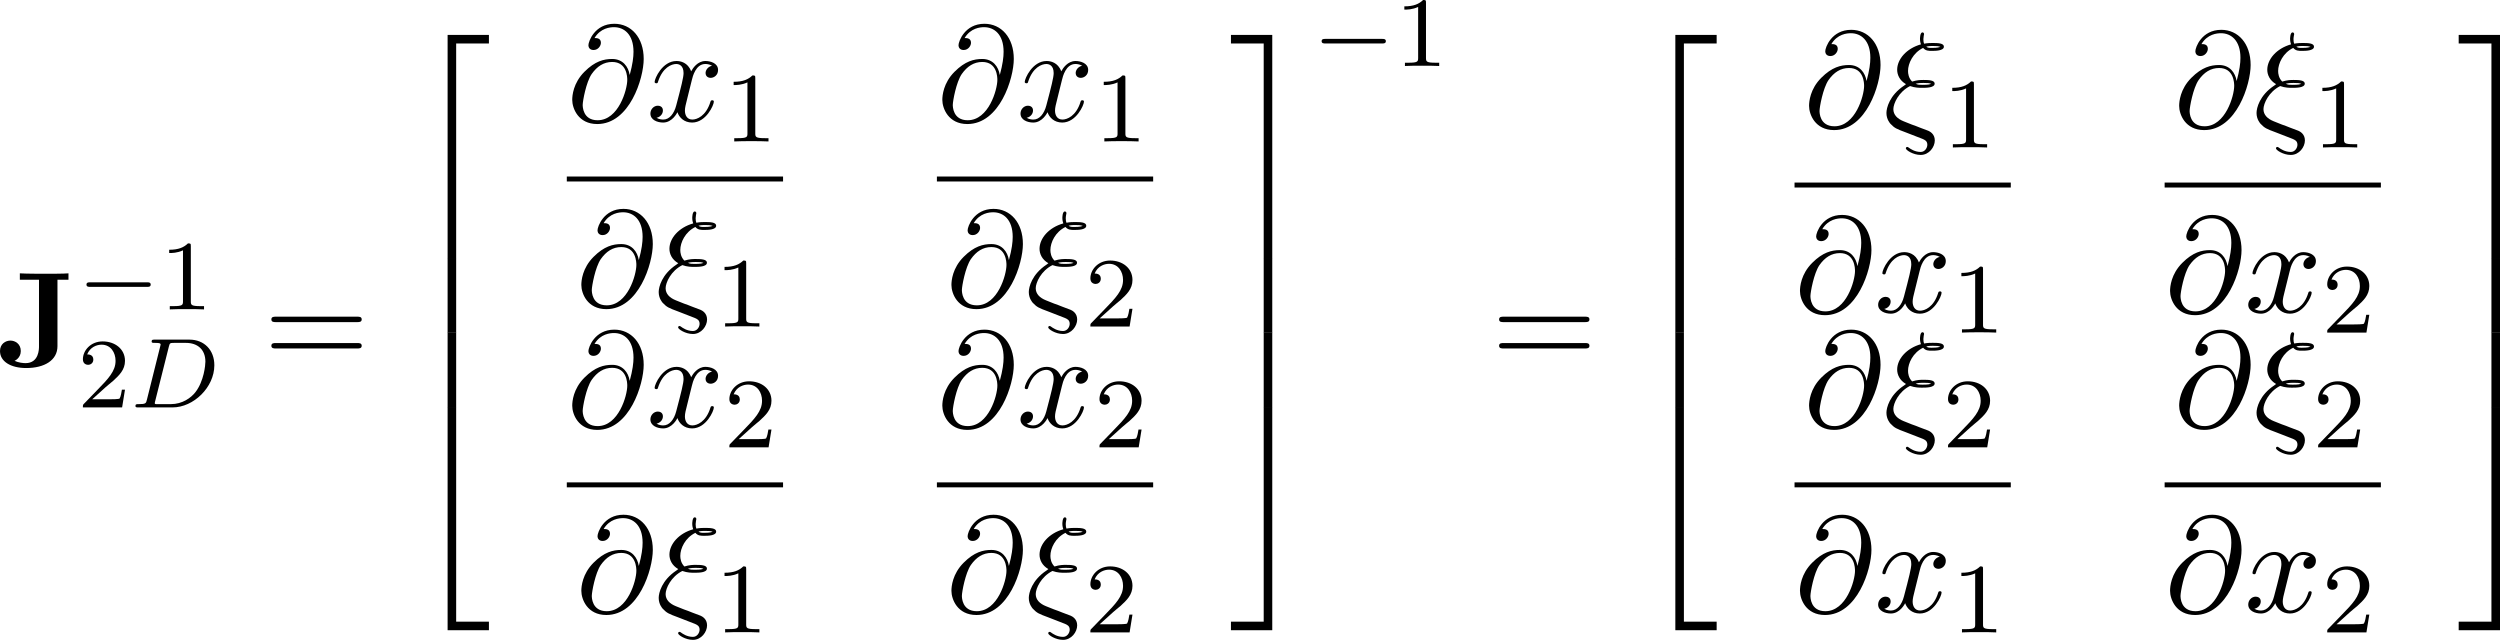 <?xml version='1.0' encoding='UTF-8'?>
<!-- This file was generated by dvisvgm 3.4.4 -->
<svg version='1.1' xmlns='http://www.w3.org/2000/svg' xmlns:xlink='http://www.w3.org/1999/xlink' width='281.044pt' height='71.933pt' viewBox='147.61 788.006 281.044 71.933'>
<defs>
<path id='g8-24' d='M4.135 1.069C4.135 .545 3.731 .349 3.611 .295L2.945 .044C2.727-.044 2.509-.131 2.28-.207L1.625-.469C1.135-.665 .807-.982 .807-1.44C.807-1.887 1.233-2.836 2.149-3.295C2.553-3.153 2.88-3.153 3.109-3.153C3.436-3.153 4.124-3.153 4.124-3.491C4.124-3.764 3.655-3.785 3.229-3.785C3.033-3.785 2.716-3.785 2.313-3.655C2.029-3.938 1.985-4.298 1.985-4.505C1.985-5.116 2.378-5.956 3.196-6.36C3.393-6.12 3.644-6.12 3.895-6.12C4.167-6.12 4.865-6.12 4.865-6.458C4.865-6.742 4.385-6.753 3.96-6.753C3.818-6.753 3.556-6.753 3.273-6.698C3.24-6.796 3.218-6.873 3.218-7.058C3.218-7.211 3.273-7.462 3.273-7.462C3.273-7.549 3.218-7.604 3.142-7.604C2.945-7.604 2.945-7.102 2.945-7.069C2.945-6.851 3.011-6.687 3.022-6.644C1.855-6.316 1.113-5.444 1.113-4.604C1.113-4.2 1.309-3.742 1.822-3.447L1.68-3.338C.491-2.553 .251-1.527 .251-1.135C.251-.611 .545-.305 .567-.273C.916 .087 1.015 .131 1.833 .436C2.487 .698 2.509 .698 3.153 .949C3.316 1.025 3.535 1.102 3.535 1.418C3.535 1.669 3.338 1.996 3 1.996C2.52 1.996 2.16 1.735 2.04 1.647C1.975 1.604 1.964 1.593 1.92 1.593C1.833 1.593 1.811 1.669 1.811 1.713C1.811 1.844 2.389 2.236 3 2.236C3.676 2.236 4.135 1.604 4.135 1.069ZM4.582-6.447C4.495-6.415 4.385-6.36 3.905-6.36C3.698-6.36 3.567-6.36 3.447-6.458C3.622-6.513 3.851-6.513 3.971-6.513C4.342-6.513 4.385-6.502 4.582-6.447ZM3.84-3.48C3.753-3.436 3.644-3.393 3.142-3.393C2.891-3.393 2.793-3.393 2.596-3.48C2.847-3.545 3.087-3.545 3.218-3.545C3.6-3.545 3.644-3.535 3.84-3.48Z'/>
<path id='g8-64' d='M6.175-4.985C6.175-6.72 5.16-7.811 3.818-7.811C2.236-7.811 1.735-6.393 1.735-6.087C1.735-5.935 1.822-5.705 2.149-5.705C2.509-5.705 2.738-6.033 2.738-6.284C2.738-6.665 2.4-6.665 2.225-6.665C2.705-7.473 3.48-7.538 3.796-7.538C4.593-7.538 5.356-6.971 5.356-5.564C5.356-5.138 5.291-4.582 5.051-3.698C4.942-4.375 4.495-4.985 3.644-4.985C2.978-4.985 2.269-4.811 1.418-3.96C.513-3.055 .436-2.04 .436-1.702C.436-1.025 .916 .24 2.444 .24C5.04 .24 6.175-3.425 6.175-4.985ZM4.855-3.305C4.855-2.52 4.156-.065 2.476-.065C1.276-.065 1.276-1.189 1.276-1.298C1.276-1.593 1.549-3.12 1.996-3.775C2.433-4.396 2.967-4.745 3.644-4.745C4.833-4.745 4.855-3.524 4.855-3.305Z'/>
<path id='g8-120' d='M5.411-1.56C5.411-1.669 5.313-1.669 5.28-1.669C5.182-1.669 5.16-1.625 5.138-1.549C4.778-.382 4.036-.12 3.687-.12C3.262-.12 3.087-.469 3.087-.84C3.087-1.08 3.153-1.32 3.273-1.8L3.644-3.295C3.709-3.578 3.96-4.582 4.724-4.582C4.778-4.582 5.04-4.582 5.269-4.44C4.964-4.385 4.745-4.113 4.745-3.851C4.745-3.676 4.865-3.469 5.16-3.469C5.4-3.469 5.749-3.665 5.749-4.102C5.749-4.669 5.105-4.822 4.735-4.822C4.102-4.822 3.72-4.244 3.589-3.993C3.316-4.713 2.727-4.822 2.411-4.822C1.276-4.822 .655-3.415 .655-3.142C.655-3.033 .785-3.033 .785-3.033C.873-3.033 .905-3.055 .927-3.153C1.298-4.309 2.018-4.582 2.389-4.582C2.596-4.582 2.978-4.484 2.978-3.851C2.978-3.513 2.793-2.782 2.389-1.255C2.215-.578 1.833-.12 1.353-.12C1.287-.12 1.036-.12 .807-.262C1.08-.316 1.32-.545 1.32-.851C1.32-1.145 1.08-1.233 .916-1.233C.589-1.233 .316-.949 .316-.6C.316-.098 .862 .12 1.342 .12C2.062 .12 2.455-.644 2.487-.709C2.618-.305 3.011 .12 3.665 .12C4.789 .12 5.411-1.287 5.411-1.56Z'/>
<path id='g13-50' d='M6.565 .299V-.389H3.248V17.534H3.935V.299H6.565Z'/>
<path id='g13-51' d='M3.387 17.534V-.389H.07V.299H2.7V17.534H3.387Z'/>
<path id='g13-52' d='M6.565 17.524V16.837H3.935V-.399H3.248V17.524H6.565Z'/>
<path id='g13-53' d='M3.387 17.524V-.399H2.7V16.837H.07V17.524H3.387Z'/>
<path id='g13-54' d='M3.935 5.988V-.01H3.248V5.988H3.935Z'/>
<path id='g13-55' d='M3.387 5.988V-.01H2.7V5.988H3.387Z'/>
<path id='g9-61' d='M7.865-3.785C7.865-4.004 7.658-4.004 7.505-4.004H.971C.818-4.004 .611-4.004 .611-3.785S.818-3.567 .982-3.567H7.495C7.658-3.567 7.865-3.567 7.865-3.785ZM7.865-1.669C7.865-1.887 7.658-1.887 7.495-1.887H.982C.818-1.887 .611-1.887 .611-1.669S.818-1.451 .971-1.451H7.505C7.658-1.451 7.865-1.451 7.865-1.669Z'/>
<path id='g16-68' d='M6.743-3.387C6.743-4.607 5.93-5.444 4.742-5.444H1.953C1.809-5.444 1.706-5.444 1.706-5.292C1.706-5.181 1.801-5.181 1.937-5.181C2.2-5.181 2.431-5.181 2.431-5.053C2.431-5.021 2.423-5.013 2.399-4.91L1.331-.63C1.259-.327 1.243-.263 .654-.263C.502-.263 .406-.263 .406-.112C.406 0 .51 0 .646 0H3.387C5.069 0 6.743-1.61 6.743-3.387ZM6.025-3.674C6.025-3.411 5.914-2.112 5.22-1.219C4.87-.773 4.184-.263 3.244-.263H2.056C1.985-.279 1.961-.279 1.961-.335C1.961-.399 1.977-.462 1.993-.51L3.092-4.886C3.164-5.157 3.172-5.181 3.499-5.181H4.463C5.396-5.181 6.025-4.647 6.025-3.674Z'/>
<path id='g18-49' d='M3.563 0V-.263H3.284C2.527-.263 2.503-.359 2.503-.654V-5.077C2.503-5.292 2.487-5.3 2.271-5.3C1.945-4.981 1.522-4.79 .765-4.79V-4.527C.98-4.527 1.411-4.527 1.873-4.742V-.654C1.873-.359 1.849-.263 1.092-.263H.813V0C1.14-.024 1.825-.024 2.184-.024S3.236-.024 3.563 0Z'/>
<path id='g18-50' d='M3.802-1.427H3.555C3.531-1.267 3.467-.869 3.371-.717C3.324-.654 2.718-.654 2.59-.654H1.172L2.248-1.626C2.375-1.745 2.71-2.008 2.837-2.12C3.332-2.574 3.802-3.013 3.802-3.738C3.802-4.686 3.005-5.3 2.008-5.3C1.052-5.3 .422-4.575 .422-3.866C.422-3.475 .733-3.419 .845-3.419C1.012-3.419 1.259-3.539 1.259-3.842C1.259-4.256 .861-4.256 .765-4.256C.996-4.838 1.53-5.037 1.921-5.037C2.662-5.037 3.045-4.407 3.045-3.738C3.045-2.909 2.463-2.303 1.522-1.339L.518-.303C.422-.215 .422-.199 .422 0H3.571L3.802-1.427Z'/>
<path id='g14-0' d='M5.866-1.993C5.866-2.176 5.691-2.176 5.579-2.176H.996C.885-2.176 .709-2.176 .709-1.993S.885-1.809 .996-1.809H5.579C5.691-1.809 5.866-1.809 5.866-1.993Z'/>
<path id='g0-74' d='M5.749-6.971V-7.484C5.367-7.451 4.44-7.451 4.015-7.451C3.436-7.451 2.367-7.451 1.844-7.484V-6.971H3.382V-1.625C3.382-1.418 3.382-.273 2.302-.273C2.116-.273 1.756-.305 1.418-.458C1.418-.458 1.92-.665 1.92-1.244C1.92-1.833 1.451-2.084 1.091-2.084C.687-2.084 .251-1.811 .251-1.244C.251-.404 1.113 .12 2.356 .12C3.818 .12 4.865-.502 4.865-1.636V-6.971H5.749Z'/>
</defs>
<g id='page1' transform='matrix(1.4 0 0 1.4 0 0)'>
<use x='105.185' y='592.294' xlink:href='#g0-74'/>
<use x='111.67' y='587.706' xlink:href='#g14-0'/>
<use x='118.256' y='587.706' xlink:href='#g18-49'/>
<use x='111.67' y='595.576' xlink:href='#g18-50'/>
<use x='115.904' y='595.576' xlink:href='#g16-68'/>
<use x='126.615' y='592.294' xlink:href='#g9-61'/>
<use x='138.13' y='566.054' xlink:href='#g13-50'/>
<use x='138.13' y='583.589' xlink:href='#g13-54'/>
<use x='138.13' y='589.567' xlink:href='#g13-54'/>
<use x='138.13' y='595.943' xlink:href='#g13-52'/>
<use x='150.949' y='572.582' xlink:href='#g8-64'/>
<use x='157.346' y='572.582' xlink:href='#g8-120'/>
<use x='163.581' y='574.219' xlink:href='#g18-49'/>
<rect x='150.949' y='577.036' height='.398' width='17.365'/>
<use x='151.68' y='587.445' xlink:href='#g8-64'/>
<use x='158.077' y='587.445' xlink:href='#g8-24'/>
<use x='162.85' y='589.082' xlink:href='#g18-49'/>
<use x='180.667' y='572.582' xlink:href='#g8-64'/>
<use x='187.065' y='572.582' xlink:href='#g8-120'/>
<use x='193.3' y='574.219' xlink:href='#g18-49'/>
<rect x='180.667' y='577.036' height='.398' width='17.365'/>
<use x='181.398' y='587.445' xlink:href='#g8-64'/>
<use x='187.796' y='587.445' xlink:href='#g8-24'/>
<use x='192.569' y='589.082' xlink:href='#g18-50'/>
<use x='150.949' y='597.142' xlink:href='#g8-64'/>
<use x='157.346' y='597.142' xlink:href='#g8-120'/>
<use x='163.581' y='598.779' xlink:href='#g18-50'/>
<rect x='150.949' y='601.596' height='.398' width='17.365'/>
<use x='151.68' y='612.005' xlink:href='#g8-64'/>
<use x='158.077' y='612.005' xlink:href='#g8-24'/>
<use x='162.85' y='613.642' xlink:href='#g18-49'/>
<use x='180.667' y='597.142' xlink:href='#g8-64'/>
<use x='187.065' y='597.142' xlink:href='#g8-120'/>
<use x='193.3' y='598.779' xlink:href='#g18-50'/>
<rect x='180.667' y='601.596' height='.398' width='17.365'/>
<use x='181.398' y='612.005' xlink:href='#g8-64'/>
<use x='187.796' y='612.005' xlink:href='#g8-24'/>
<use x='192.569' y='613.642' xlink:href='#g18-50'/>
<use x='204.209' y='566.054' xlink:href='#g13-51'/>
<use x='204.209' y='583.589' xlink:href='#g13-55'/>
<use x='204.209' y='589.567' xlink:href='#g13-55'/>
<use x='204.209' y='595.943' xlink:href='#g13-53'/>
<use x='210.851' y='568.161' xlink:href='#g14-0'/>
<use x='217.437' y='568.161' xlink:href='#g18-49'/>
<use x='225.2' y='592.294' xlink:href='#g9-61'/>
<use x='236.715' y='566.054' xlink:href='#g13-50'/>
<use x='236.715' y='583.589' xlink:href='#g13-54'/>
<use x='236.715' y='589.567' xlink:href='#g13-54'/>
<use x='236.715' y='595.943' xlink:href='#g13-52'/>
<use x='250.265' y='573.067' xlink:href='#g8-64'/>
<use x='256.662' y='573.067' xlink:href='#g8-24'/>
<use x='261.435' y='574.703' xlink:href='#g18-49'/>
<rect x='249.534' y='577.521' height='.398' width='17.365'/>
<use x='249.534' y='587.93' xlink:href='#g8-64'/>
<use x='255.931' y='587.93' xlink:href='#g8-120'/>
<use x='262.166' y='589.567' xlink:href='#g18-49'/>
<use x='279.983' y='573.067' xlink:href='#g8-64'/>
<use x='286.381' y='573.067' xlink:href='#g8-24'/>
<use x='291.154' y='574.703' xlink:href='#g18-49'/>
<rect x='279.252' y='577.521' height='.398' width='17.365'/>
<use x='279.252' y='587.93' xlink:href='#g8-64'/>
<use x='285.65' y='587.93' xlink:href='#g8-120'/>
<use x='291.885' y='589.567' xlink:href='#g18-50'/>
<use x='250.265' y='597.142' xlink:href='#g8-64'/>
<use x='256.662' y='597.142' xlink:href='#g8-24'/>
<use x='261.435' y='598.779' xlink:href='#g18-50'/>
<rect x='249.534' y='601.596' height='.398' width='17.365'/>
<use x='249.534' y='612.005' xlink:href='#g8-64'/>
<use x='255.931' y='612.005' xlink:href='#g8-120'/>
<use x='262.166' y='613.642' xlink:href='#g18-49'/>
<use x='279.983' y='597.142' xlink:href='#g8-64'/>
<use x='286.381' y='597.142' xlink:href='#g8-24'/>
<use x='291.154' y='598.779' xlink:href='#g18-50'/>
<rect x='279.252' y='601.596' height='.398' width='17.365'/>
<use x='279.252' y='612.005' xlink:href='#g8-64'/>
<use x='285.65' y='612.005' xlink:href='#g8-120'/>
<use x='291.885' y='613.642' xlink:href='#g18-50'/>
<use x='302.794' y='566.054' xlink:href='#g13-51'/>
<use x='302.794' y='583.589' xlink:href='#g13-55'/>
<use x='302.794' y='589.567' xlink:href='#g13-55'/>
<use x='302.794' y='595.943' xlink:href='#g13-53'/>
</g>
</svg>